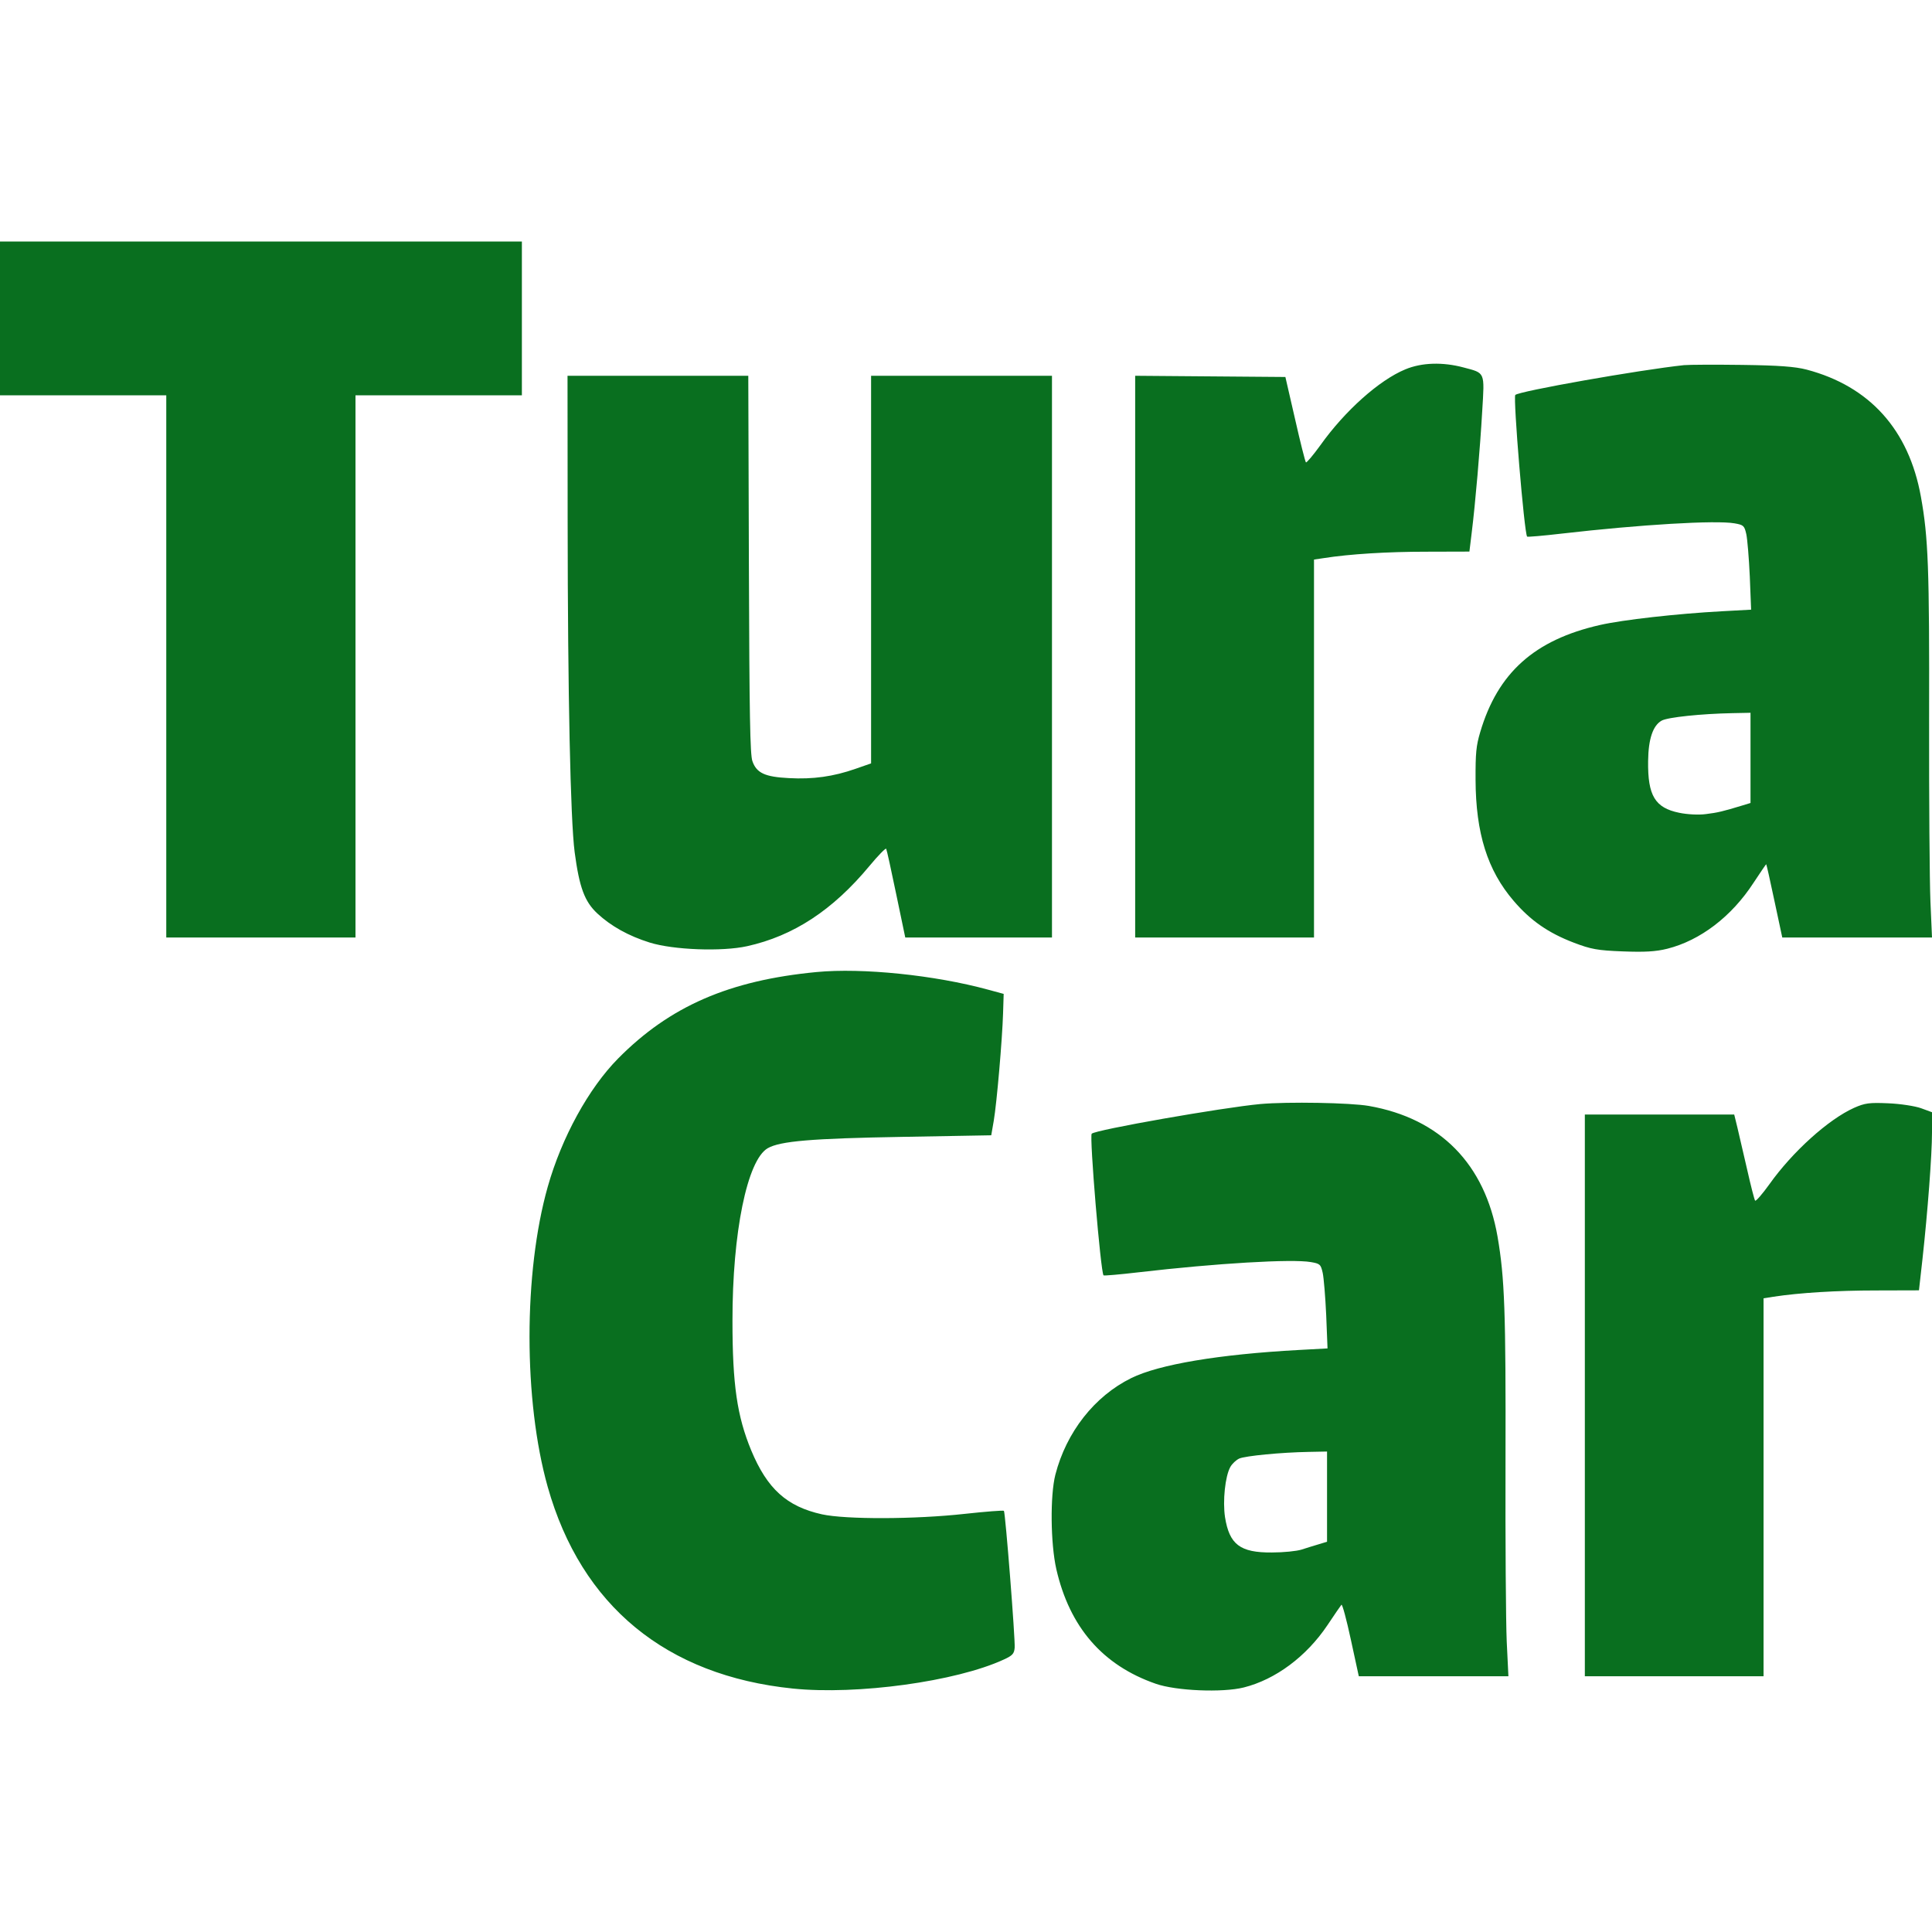 <svg width="16" height="16" viewBox="0 0 16 16" fill="none" xmlns="http://www.w3.org/2000/svg">
<path fill-rule="evenodd" clip-rule="evenodd" d="M6.763 8.05C6.039 8.119 5.547 8.333 5.119 8.766C4.875 9.013 4.652 9.419 4.536 9.829C4.335 10.539 4.335 11.601 4.536 12.314C4.814 13.299 5.518 13.877 6.567 13.984C7.099 14.038 7.917 13.926 8.312 13.744C8.385 13.711 8.399 13.695 8.403 13.646C8.409 13.581 8.326 12.526 8.314 12.512C8.31 12.507 8.164 12.518 7.991 12.537C7.576 12.583 7.004 12.584 6.807 12.541C6.515 12.476 6.354 12.33 6.221 12.011C6.104 11.727 6.066 11.467 6.066 10.939C6.065 10.208 6.188 9.607 6.358 9.509C6.461 9.45 6.72 9.428 7.477 9.415L8.209 9.402L8.23 9.281C8.255 9.133 8.3 8.613 8.307 8.392L8.312 8.231L8.183 8.196C7.74 8.075 7.142 8.014 6.763 8.05ZM0 2.637V3.274H0.689H1.377V5.519V7.764H2.161H2.944V5.519V3.274H3.633H4.322V2.637V2H2.161H0V2.637ZM11.638 3.059C11.422 3.148 11.137 3.403 10.935 3.687C10.874 3.771 10.82 3.835 10.815 3.829C10.809 3.822 10.768 3.661 10.725 3.47L10.645 3.122L10.023 3.117L9.401 3.112V5.438V7.764H10.141H10.882V6.199V4.634L10.963 4.622C11.179 4.588 11.491 4.569 11.814 4.569L12.169 4.568L12.188 4.412C12.218 4.171 12.257 3.719 12.275 3.406C12.295 3.076 12.302 3.091 12.12 3.043C11.948 2.997 11.774 3.002 11.638 3.059ZM13.946 3.024C13.578 3.063 12.576 3.24 12.549 3.271C12.53 3.293 12.623 4.416 12.647 4.444C12.65 4.448 12.78 4.437 12.934 4.419C13.587 4.344 14.209 4.307 14.364 4.334C14.439 4.347 14.446 4.353 14.462 4.423C14.471 4.464 14.484 4.622 14.491 4.773L14.502 5.049L14.263 5.062C13.89 5.082 13.438 5.133 13.25 5.176C12.708 5.299 12.403 5.572 12.258 6.065C12.225 6.176 12.219 6.237 12.22 6.459C12.222 6.9 12.318 7.207 12.535 7.46C12.674 7.623 12.822 7.726 13.034 7.807C13.176 7.861 13.229 7.871 13.438 7.879C13.62 7.886 13.712 7.881 13.808 7.857C14.081 7.788 14.34 7.591 14.522 7.311C14.578 7.226 14.625 7.157 14.627 7.157C14.629 7.157 14.66 7.293 14.695 7.46L14.76 7.764H15.38H16L15.987 7.465C15.98 7.301 15.975 6.622 15.976 5.956C15.979 4.707 15.969 4.45 15.908 4.113C15.808 3.559 15.484 3.199 14.962 3.061C14.866 3.036 14.731 3.026 14.428 3.022C14.206 3.019 13.989 3.02 13.946 3.024ZM10.439 9.143C10.124 9.172 9.07 9.357 9.041 9.389C9.021 9.411 9.115 10.534 9.139 10.562C9.143 10.566 9.272 10.555 9.426 10.537C10.079 10.461 10.701 10.425 10.856 10.452C10.932 10.465 10.938 10.471 10.954 10.541C10.963 10.582 10.976 10.74 10.983 10.891L10.994 11.167L10.755 11.18C10.096 11.216 9.599 11.299 9.368 11.413C9.064 11.563 8.831 11.86 8.74 12.213C8.696 12.386 8.7 12.783 8.748 12.995C8.858 13.475 9.131 13.791 9.571 13.944C9.739 14.003 10.123 14.019 10.3 13.975C10.563 13.909 10.819 13.719 10.994 13.458C11.05 13.374 11.102 13.298 11.109 13.29C11.116 13.281 11.151 13.411 11.187 13.578L11.253 13.882H11.872H12.492L12.478 13.593C12.471 13.435 12.466 12.764 12.468 12.102C12.471 10.86 12.461 10.584 12.402 10.241C12.297 9.639 11.928 9.263 11.337 9.159C11.184 9.132 10.665 9.123 10.439 9.143ZM15.354 9.175C15.141 9.271 14.844 9.539 14.653 9.808C14.594 9.89 14.541 9.951 14.535 9.943C14.529 9.935 14.499 9.819 14.469 9.685C14.438 9.552 14.402 9.395 14.388 9.336L14.362 9.23H13.743H13.125V11.556V13.882H13.865H14.605V12.317V10.752L14.687 10.739C14.902 10.706 15.214 10.687 15.537 10.687L15.892 10.686L15.921 10.428C15.964 10.038 16 9.563 16 9.378L16 9.211L15.91 9.178C15.86 9.16 15.738 9.141 15.638 9.137C15.481 9.13 15.444 9.135 15.354 9.175ZM4.701 4.321C4.702 5.753 4.724 6.786 4.759 7.057C4.798 7.35 4.841 7.466 4.947 7.565C5.06 7.67 5.205 7.751 5.381 7.806C5.577 7.867 5.979 7.882 6.187 7.836C6.571 7.751 6.896 7.538 7.2 7.172C7.272 7.085 7.335 7.021 7.339 7.029C7.344 7.038 7.381 7.207 7.422 7.405L7.497 7.764H8.105H8.712V5.438V3.112H7.963H7.214V4.717V6.322L7.085 6.367C6.902 6.431 6.733 6.455 6.534 6.444C6.335 6.434 6.265 6.402 6.231 6.303C6.212 6.25 6.206 5.93 6.202 4.675L6.197 3.112H5.449H4.7L4.701 4.321ZM14.497 6.276V6.65L14.428 6.671C14.27 6.719 14.226 6.73 14.127 6.742C14.069 6.75 13.972 6.745 13.906 6.731C13.706 6.69 13.645 6.589 13.649 6.302C13.651 6.12 13.689 6.008 13.761 5.968C13.81 5.94 14.09 5.911 14.347 5.906L14.497 5.903V6.276ZM10.99 12.394V12.768L10.921 12.789C10.883 12.8 10.819 12.82 10.779 12.833C10.738 12.846 10.628 12.857 10.533 12.857C10.27 12.859 10.181 12.791 10.145 12.564C10.125 12.431 10.146 12.226 10.189 12.149C10.204 12.122 10.237 12.091 10.263 12.079C10.314 12.057 10.608 12.028 10.839 12.024L10.99 12.021V12.394Z" fill="#096F1F"/>
</svg>
